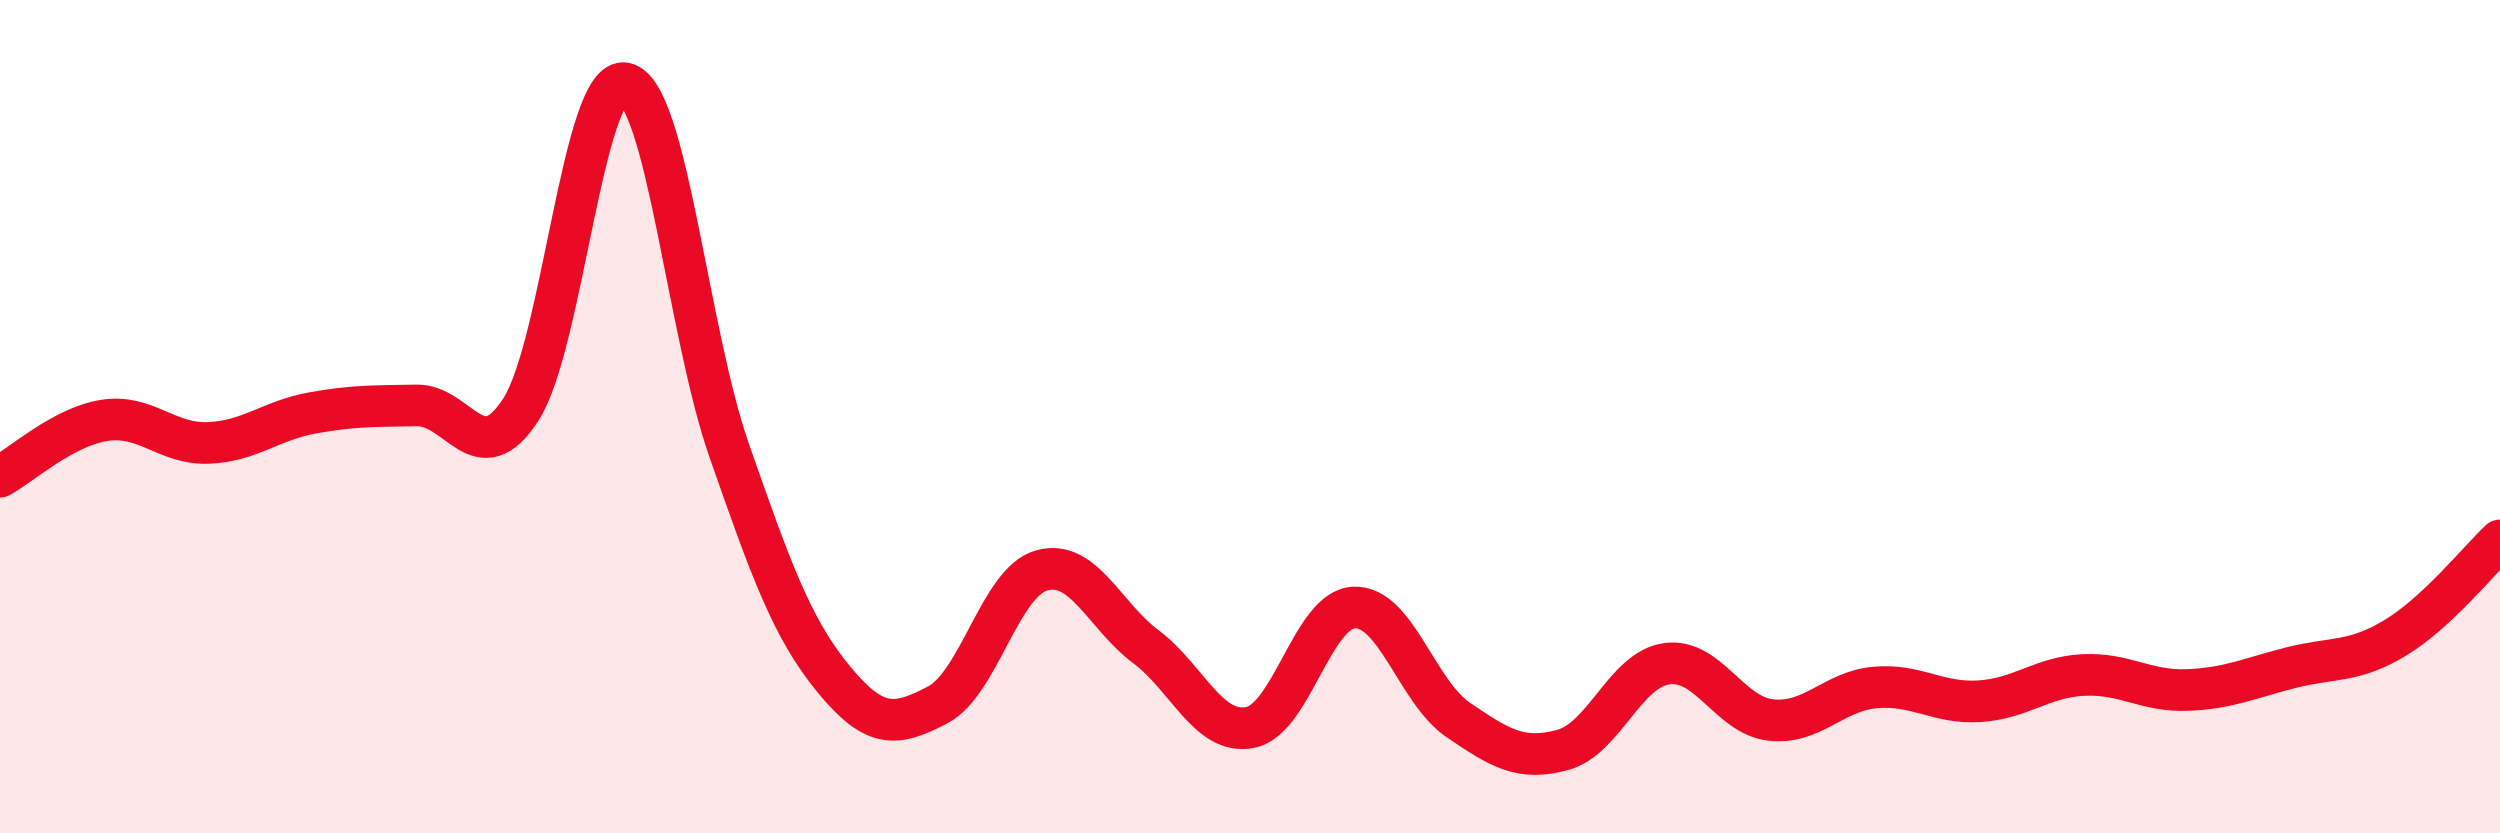 
    <svg width="60" height="20" viewBox="0 0 60 20" xmlns="http://www.w3.org/2000/svg">
      <path
        d="M 0,11.44 C 0.5,11.17 1.5,10.25 2.5,10.09 C 3.5,9.93 4,10.67 5,10.63 C 6,10.59 6.5,10.09 7.5,9.91 C 8.5,9.73 9,9.75 10,9.73 C 11,9.71 11.5,11.38 12.5,9.83 C 13.5,8.28 14,1.8 15,2 C 16,2.2 16.5,7.95 17.5,10.81 C 18.5,13.67 19,15.07 20,16.29 C 21,17.51 21.5,17.44 22.5,16.92 C 23.5,16.4 24,13.97 25,13.69 C 26,13.41 26.5,14.77 27.5,15.52 C 28.5,16.27 29,17.65 30,17.46 C 31,17.27 31.5,14.62 32.5,14.58 C 33.5,14.54 34,16.6 35,17.28 C 36,17.96 36.5,18.27 37.5,18 C 38.5,17.73 39,16.07 40,15.93 C 41,15.79 41.5,17.17 42.5,17.28 C 43.5,17.39 44,16.59 45,16.5 C 46,16.41 46.5,16.89 47.5,16.83 C 48.5,16.77 49,16.25 50,16.2 C 51,16.15 51.5,16.6 52.5,16.56 C 53.5,16.52 54,16.27 55,16.02 C 56,15.77 56.5,15.91 57.5,15.3 C 58.5,14.69 59.5,13.44 60,12.97L60 20L0 20Z"
        fill="#EB0A25"
        opacity="0.1"
        stroke-linecap="round"
        stroke-linejoin="round"
      />
      <path
        d="M 0,11.44 C 0.5,11.17 1.5,10.25 2.5,10.09 C 3.5,9.93 4,10.67 5,10.63 C 6,10.59 6.5,10.09 7.5,9.91 C 8.5,9.73 9,9.75 10,9.73 C 11,9.71 11.5,11.38 12.5,9.83 C 13.5,8.28 14,1.8 15,2 C 16,2.2 16.5,7.95 17.5,10.81 C 18.5,13.67 19,15.07 20,16.29 C 21,17.51 21.5,17.44 22.5,16.92 C 23.5,16.4 24,13.97 25,13.69 C 26,13.41 26.5,14.77 27.5,15.52 C 28.5,16.27 29,17.65 30,17.46 C 31,17.27 31.5,14.62 32.5,14.58 C 33.5,14.54 34,16.6 35,17.28 C 36,17.96 36.5,18.27 37.5,18 C 38.5,17.73 39,16.07 40,15.93 C 41,15.79 41.5,17.17 42.5,17.28 C 43.5,17.39 44,16.59 45,16.5 C 46,16.41 46.5,16.89 47.5,16.83 C 48.5,16.77 49,16.25 50,16.2 C 51,16.15 51.5,16.6 52.5,16.56 C 53.5,16.52 54,16.27 55,16.02 C 56,15.77 56.5,15.91 57.5,15.3 C 58.5,14.69 59.5,13.44 60,12.97"
        stroke="#EB0A25"
        stroke-width="1"
        fill="none"
        stroke-linecap="round"
        stroke-linejoin="round"
      />
    </svg>
  